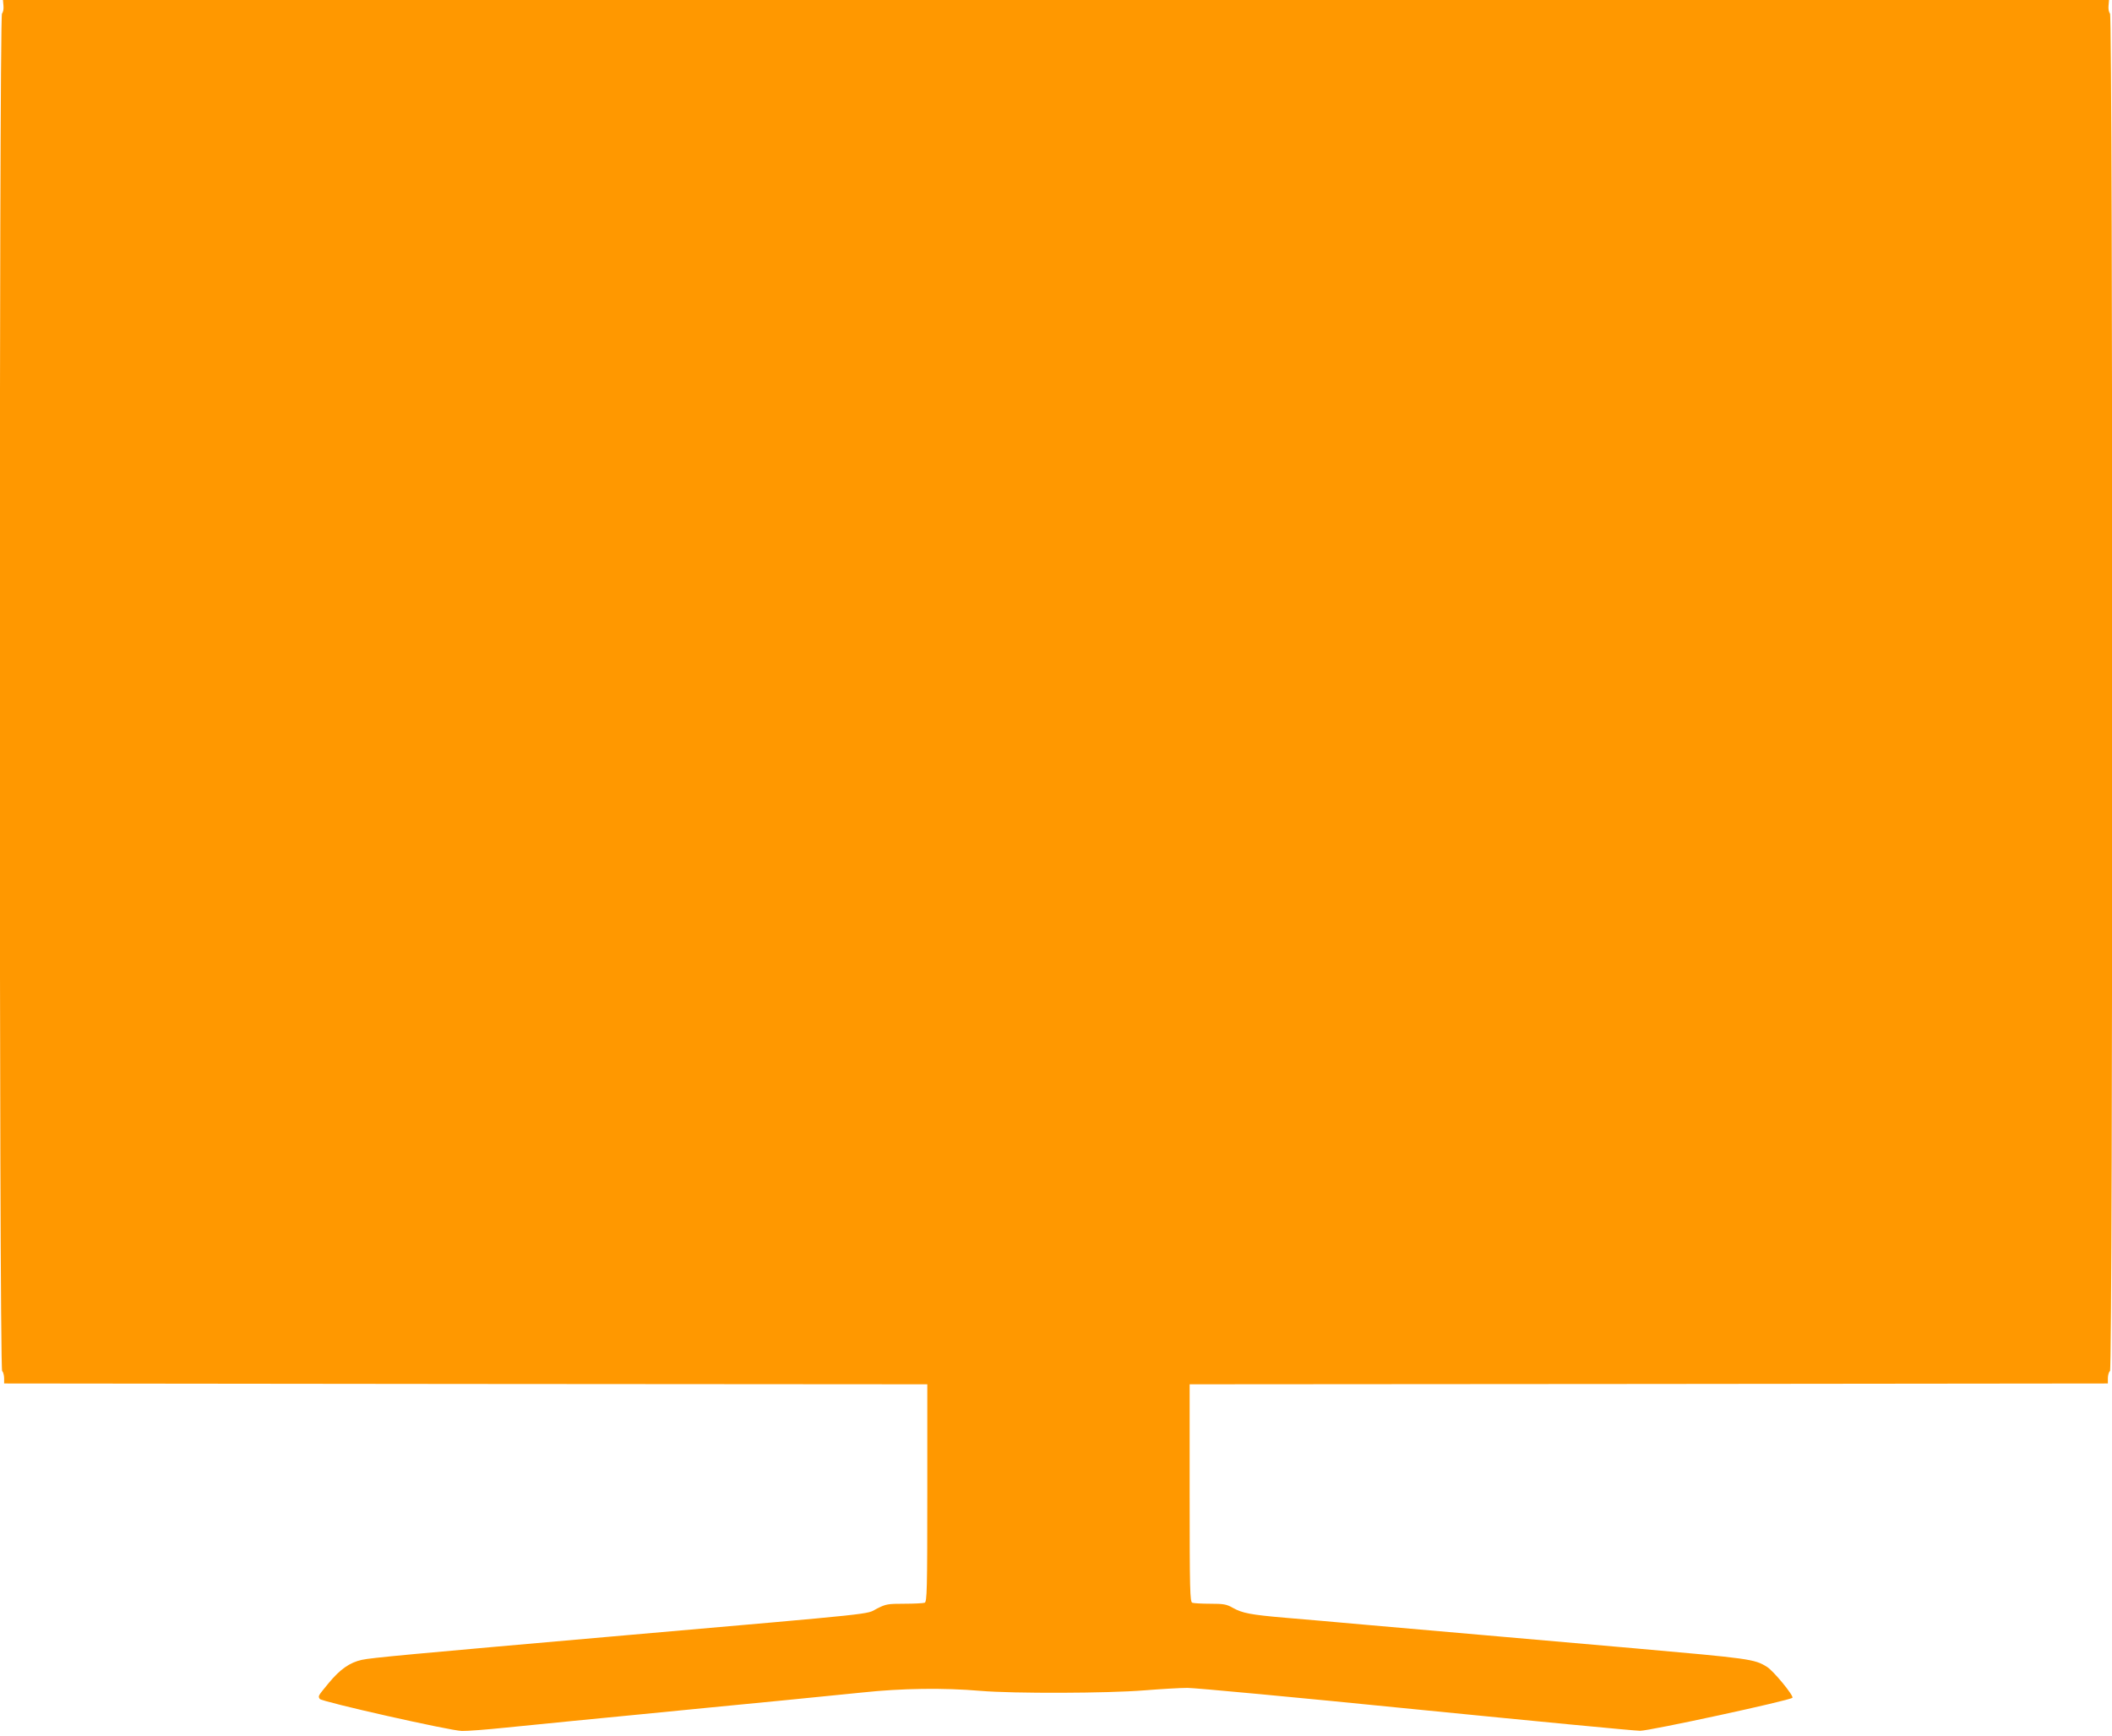 <?xml version="1.0" standalone="no"?>
<!DOCTYPE svg PUBLIC "-//W3C//DTD SVG 20010904//EN"
 "http://www.w3.org/TR/2001/REC-SVG-20010904/DTD/svg10.dtd">
<svg version="1.0" xmlns="http://www.w3.org/2000/svg"
 width="1280pt" height="1052pt" viewBox="0 0 1280 1052"
 preserveAspectRatio="xMidYMid meet">
<g transform="translate(0,1052) scale(0.1,-0.1)"
fill="#ff9800" stroke="none">
<path d="M21 10485 c2 -19 -2 -40 -9 -47 -18 -18 -18 -8208 1 -8227 6 -6 12
-26 12 -44 l0 -32 2798 -3 2797 -2 0 -659 c0 -592 -2 -659 -16 -665 -9 -3 -64
-6 -123 -6 -101 0 -112 -2 -167 -30 -69 -36 45 -24 -1509 -160 -1346 -118
-1550 -137 -1612 -150 -73 -16 -132 -57 -202 -142 -65 -79 -64 -77 -53 -95 11
-17 792 -193 861 -194 31 -1 149 8 264 20 114 11 299 30 412 41 113 11 297 29
410 40 113 11 296 29 407 40 112 11 320 31 463 45 143 14 355 35 470 47 242
26 497 29 717 10 203 -17 769 -15 993 3 99 8 217 15 262 15 45 0 667 -58 1383
-130 715 -71 1327 -130 1360 -130 59 0 905 183 923 200 11 10 -115 164 -155
188 -76 47 -104 50 -803 112 -187 16 -547 48 -800 70 -253 22 -613 54 -800 70
-187 17 -419 37 -515 45 -210 18 -261 28 -318 60 -38 22 -57 25 -137 25 -52 0
-100 3 -109 6 -14 6 -16 73 -16 665 l0 659 2783 2 2782 3 0 32 c0 18 6 38 13
44 18 19 18 8209 0 8227 -7 7 -11 28 -9 47 l3 35 -6382 0 -6382 0 3 -35z"/>
</g>
</svg>
